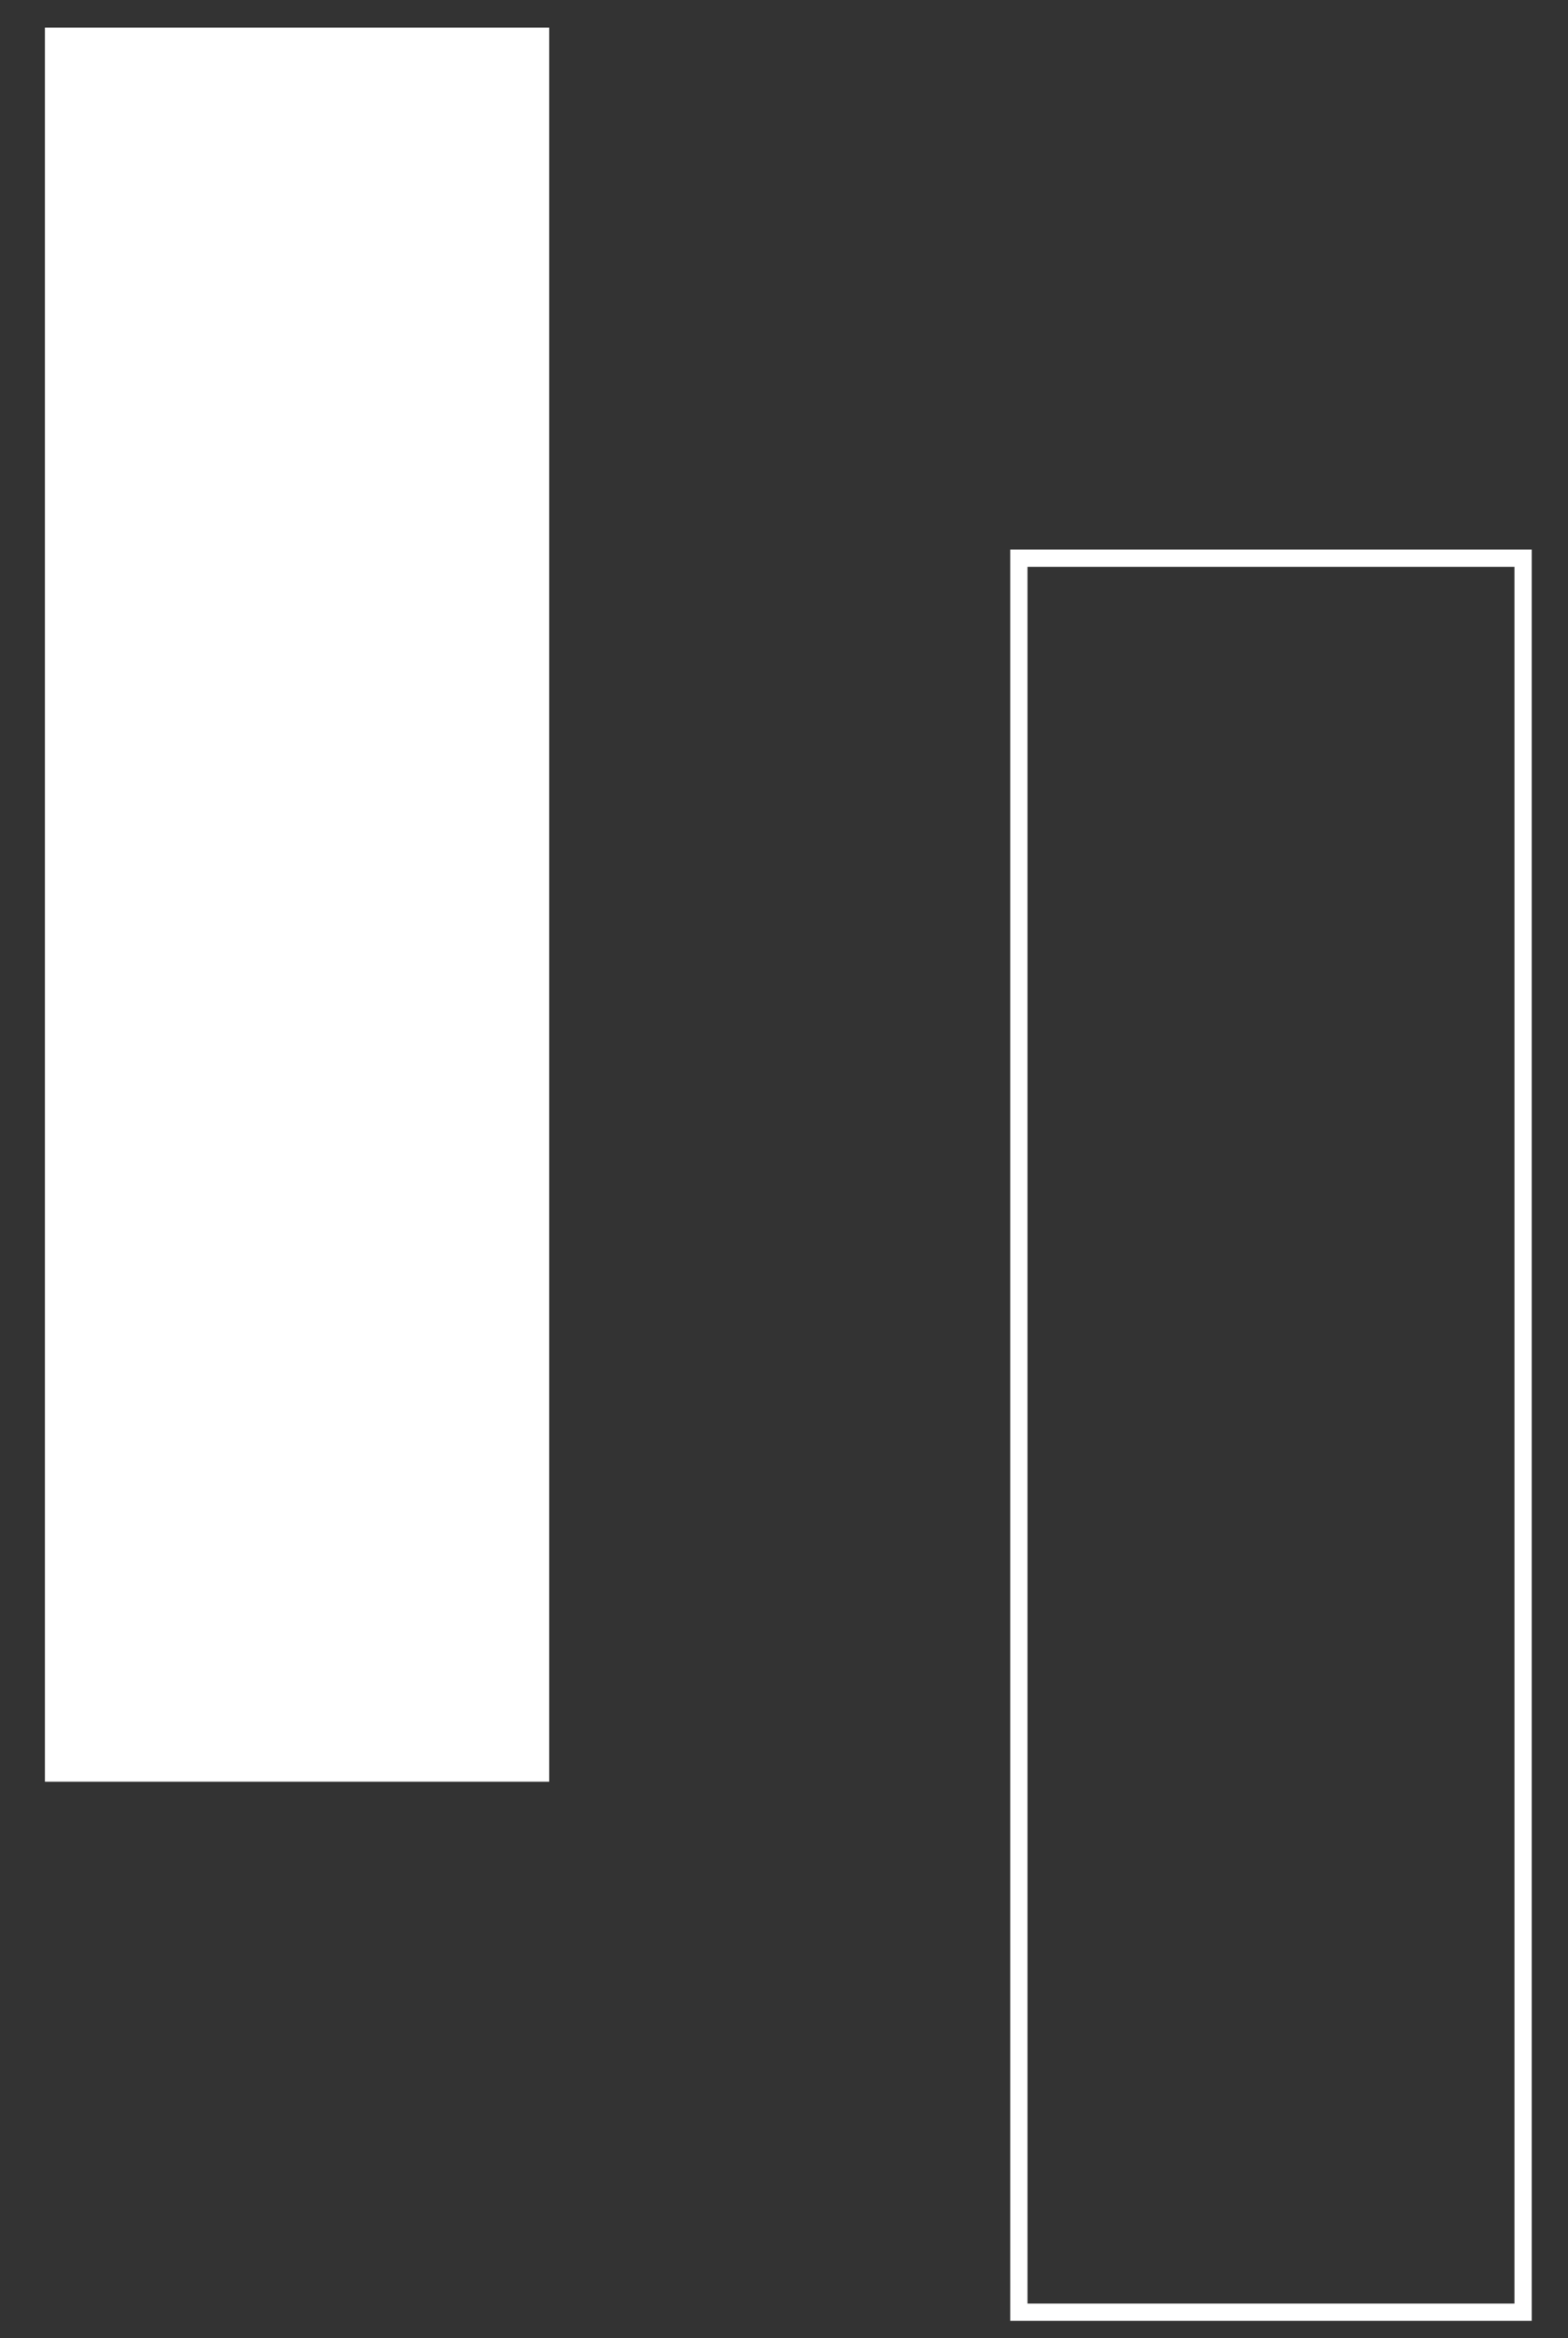 <?xml version="1.0" encoding="utf-8"?>
<!-- Generator: Adobe Illustrator 24.3.0, SVG Export Plug-In . SVG Version: 6.00 Build 0)  -->
<svg version="1.1" id="Layer_1" xmlns="http://www.w3.org/2000/svg" xmlns:xlink="http://www.w3.org/1999/xlink" x="0px" y="0px"
	 viewBox="0 0 90.8 135.3" style="enable-background:new 0 0 90.8 135.3;" xml:space="preserve">
<rect x="0" y="0" width="90.8" height="135.3" fill="#333333" stroke="none"/>
<style type="text/css">
	.st0{fill:#FFFFFF;}
	.st1{fill:none;stroke:#FFFFFF;stroke-miterlimit:10;}
</style>
<rect x="2.6" y="1.6" class="st0" width="29.2" height="101.5"/>
<rect x="59" y="32.3" class="st1" width="29.2" height="101.5"/>
</svg>
